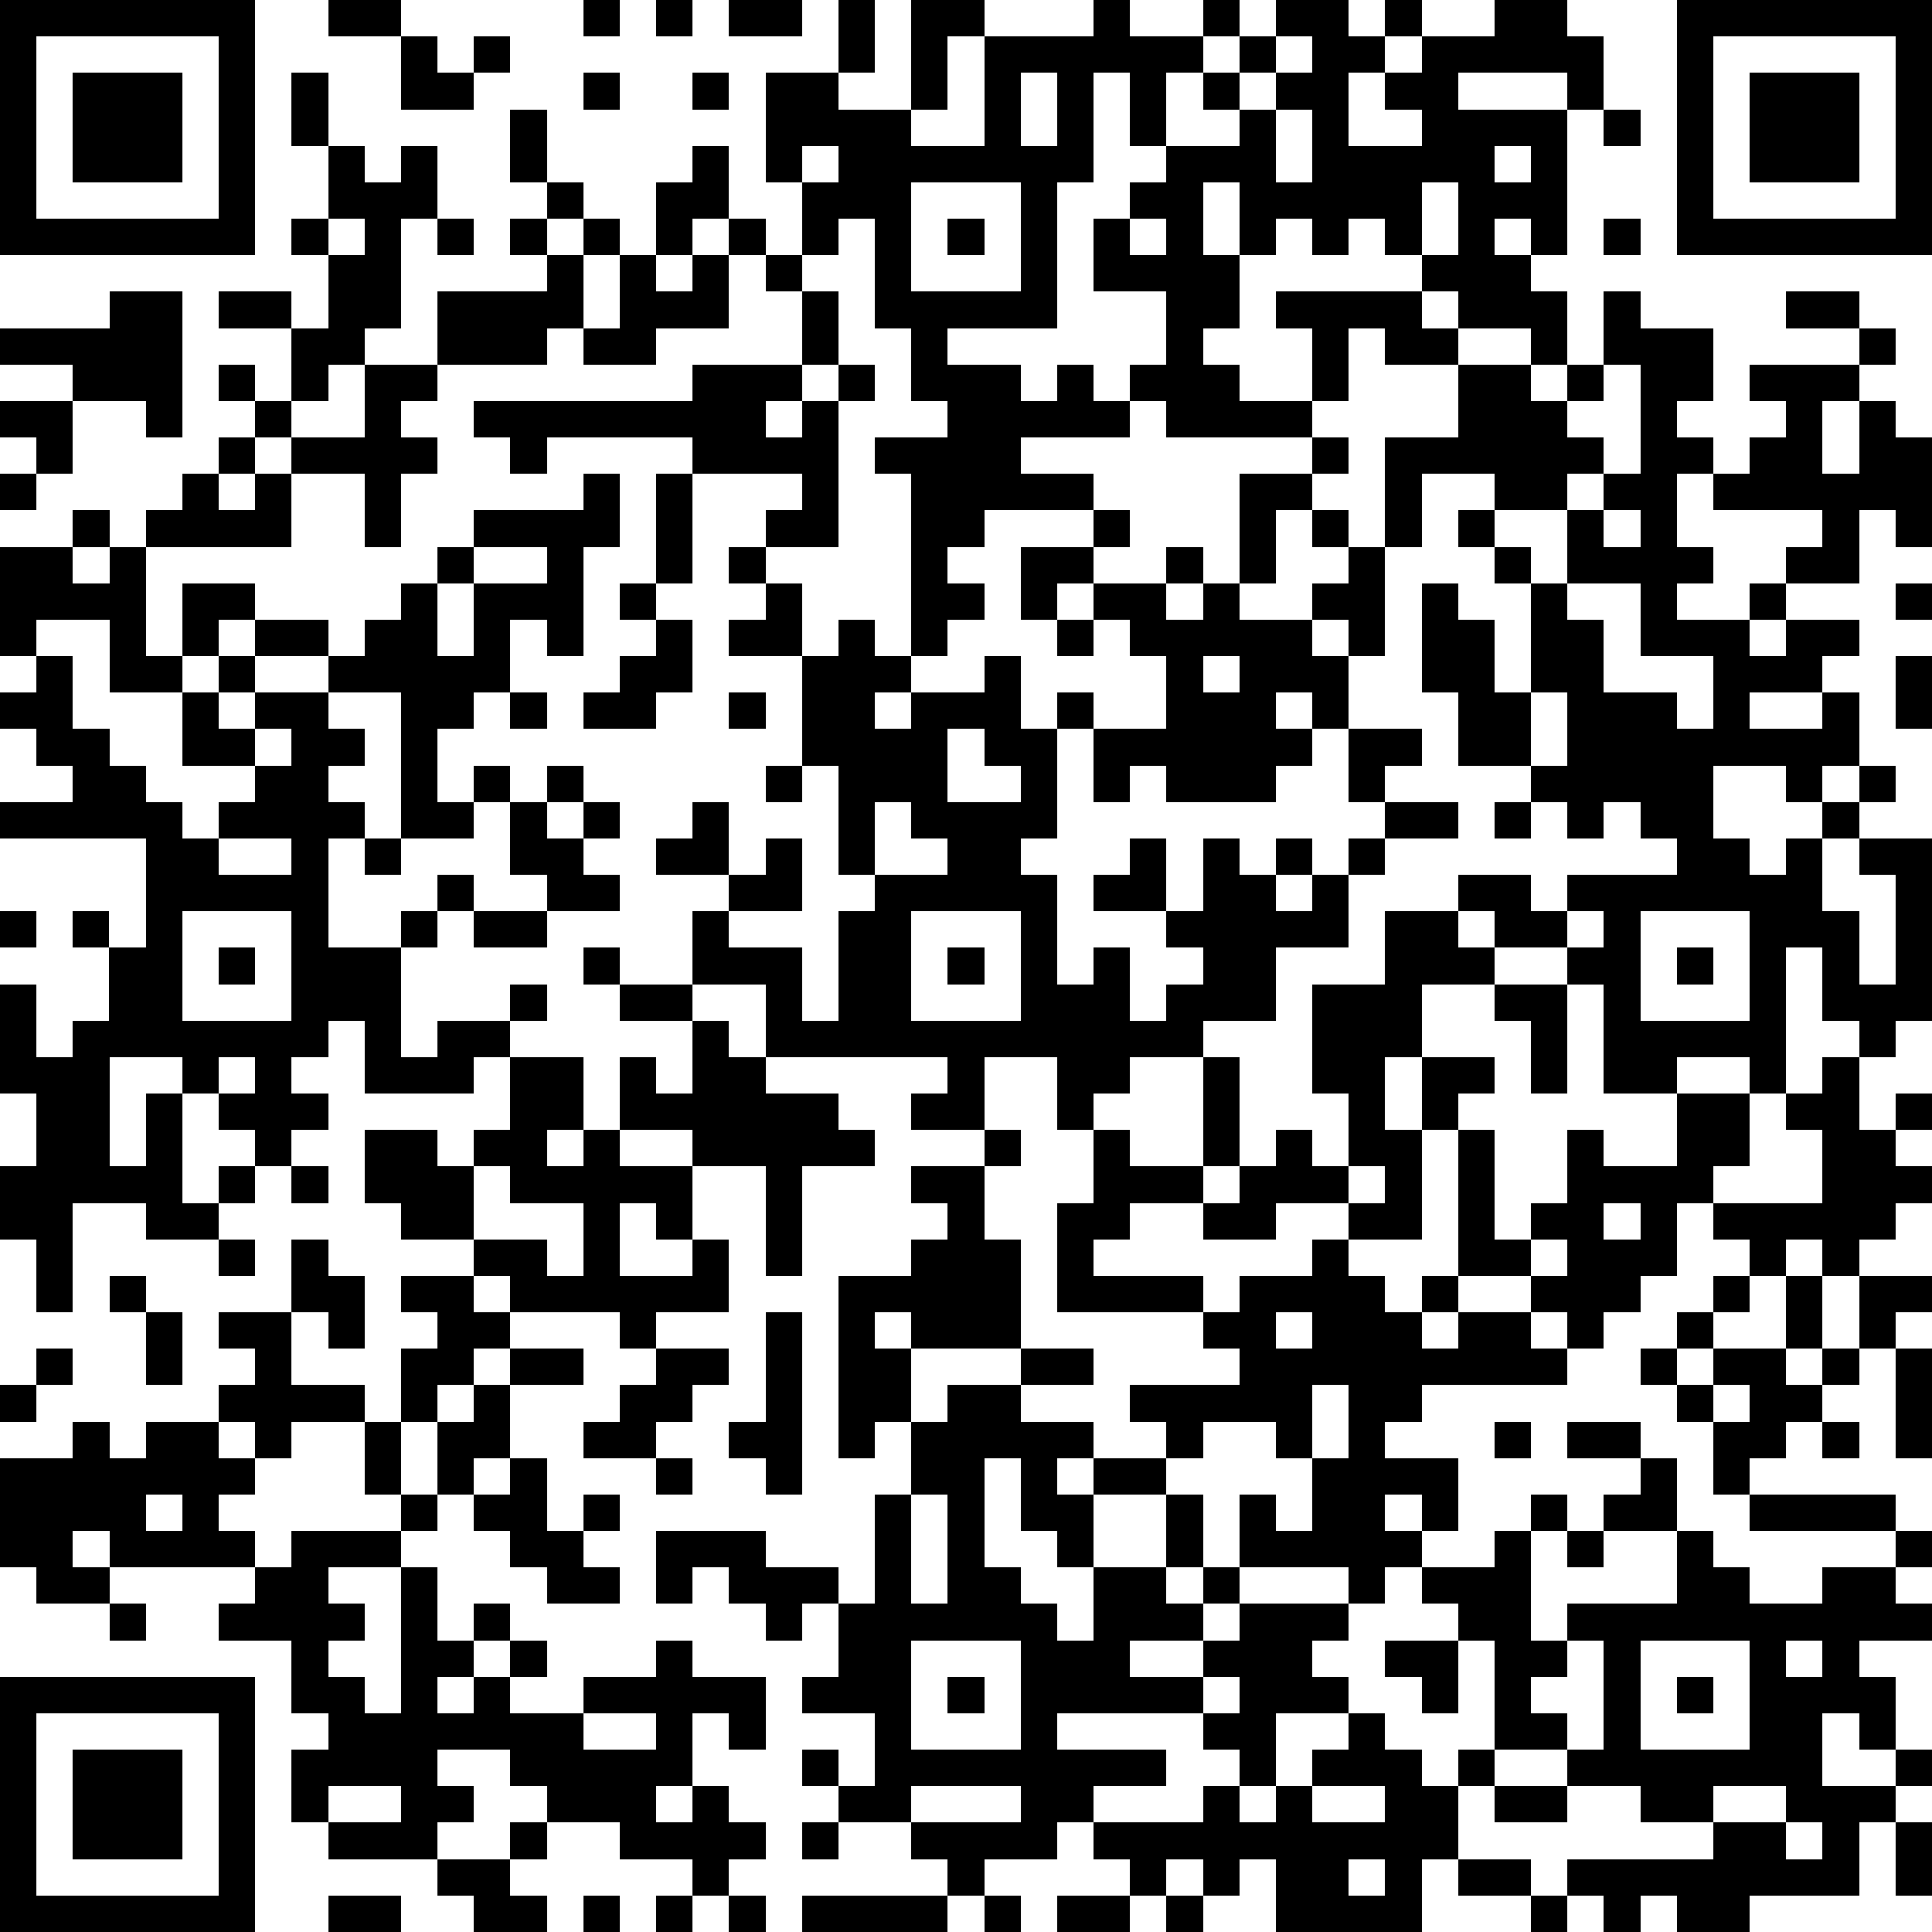 <?xml version="1.0" standalone="yes"?><svg version="1.1" xmlns="http://www.w3.org/2000/svg" xmlns:xlink="http://www.w3.org/1999/xlink" xmlns:ev="http://www.w3.org/2001/xml-events" width="212" height="212" shape-rendering="crispEdges"><path d="M0 0h7v7h-7zM9 0h2v1h-2zM16 0h1v1h-1zM18 0h1v1h-1zM20 0h2v1h-2zM23 0h1v2h-1zM25 0h2v1h-1v2h-1zM30 0h1v1h2v-1h1v1h-1v1h-1v2h-1v-2h-1v3h-1v4h-3v1h2v1h1v-1h1v1h1v-1h1v-2h-2v-2h1v-1h1v-1h2v-1h-1v-1h1v-1h1v-1h2v1h1v-1h1v1h-1v1h-1v2h2v-1h-1v-1h1v-1h2v-1h2v1h1v2h-1v-1h-3v1h3v4h-1v-1h-1v1h1v1h1v2h-1v-1h-2v-1h-1v-1h-1v-1h-1v1h-1v-1h-1v1h-1v-2h-1v2h1v2h-1v1h1v1h2v-2h-1v-1h4v1h1v1h-2v-1h-1v2h-1v1h-4v-1h-1v1h-3v1h2v1h-3v1h-1v1h1v1h-1v1h-1v-5h-1v-1h2v-1h-1v-2h-1v-3h-1v1h-1v-2h-1v-3h2v1h2v1h2v-3h3zM46 0h7v7h-7zM1 1v5h5v-5zM11 1h1v1h1v-1h1v1h-1v1h-2zM35 1v1h-1v1h1v-1h1v-1zM47 1v5h5v-5zM2 2h3v3h-3zM8 2h1v2h-1zM16 2h1v1h-1zM19 2h1v1h-1zM28 2v2h1v-2zM48 2h3v3h-3zM14 3h1v2h-1zM35 3v2h1v-2zM44 3h1v1h-1zM9 4h1v1h1v-1h1v2h-1v3h-1v1h-1v1h-1v-2h-2v-1h2v1h1v-2h-1v-1h1zM19 4h1v2h-1v1h-1v-2h1zM22 4v1h1v-1zM41 4v1h1v-1zM15 5h1v1h-1zM25 5v3h3v-3zM39 5v2h1v-2zM9 6v1h1v-1zM12 6h1v1h-1zM14 6h1v1h-1zM16 6h1v1h-1zM20 6h1v1h-1zM26 6h1v1h-1zM31 6v1h1v-1zM44 6h1v1h-1zM15 7h1v2h-1v1h-3v-2h3zM17 7h1v1h1v-1h1v2h-2v1h-2v-1h1zM21 7h1v1h-1zM3 8h2v4h-1v-1h-2v-1h-2v-1h3zM22 8h1v2h-1zM44 8h1v1h2v2h-1v1h1v1h-1v2h1v1h-1v1h2v-1h1v-1h1v-1h-3v-1h1v-1h1v-1h-1v-1h3v-1h-2v-1h2v1h1v1h-1v1h-1v2h1v-2h1v1h1v3h-1v-1h-1v2h-2v1h-1v1h1v-1h2v1h-1v1h-2v1h2v-1h1v2h-1v1h-1v-1h-2v2h1v1h1v-1h1v-1h1v-1h1v1h-1v1h-1v2h1v2h1v-3h-1v-1h2v5h-1v1h-1v-1h-1v-2h-1v4h-1v-1h-2v1h-2v-3h-1v-1h-2v-1h-1v-1h2v1h1v-1h3v-1h-1v-1h-1v1h-1v-1h-1v-1h-2v-2h-1v-3h1v1h1v2h1v-3h-1v-1h-1v-1h1v-1h-2v2h-1v-3h2v-2h2v1h1v-1h1zM6 10h1v1h-1zM10 10h2v1h-1v1h1v1h-1v2h-1v-2h-2v-1h-1v-1h1v1h2zM19 10h3v1h-1v1h1v-1h1v-1h1v1h-1v4h-2v-1h1v-1h-3v-1h-4v1h-1v-1h-1v-1h6zM44 10v1h-1v1h1v1h-1v1h-2v1h1v1h1v-2h1v-1h1v-3zM0 11h2v2h-1v-1h-1zM6 12h1v1h-1zM36 12h1v1h-1zM0 13h1v1h-1zM5 13h1v1h1v-1h1v2h-4v-1h1zM16 13h1v2h-1v3h-1v-1h-1v2h-1v1h-1v2h1v-1h1v1h-1v1h-2v-4h-2v-1h-2v-1h-1v1h-1v-2h2v1h2v1h1v-1h1v-1h1v-1h1v-1h3zM18 13h1v3h-1zM34 13h2v1h-1v2h-1zM2 14h1v1h-1zM30 14h1v1h-1zM36 14h1v1h-1zM44 14v1h1v-1zM0 15h2v1h1v-1h1v3h1v1h-2v-2h-2v1h-1zM13 15v1h-1v2h1v-2h2v-1zM20 15h1v1h-1zM28 15h2v1h-1v1h-1zM32 15h1v1h-1zM37 15h1v3h-1v-1h-1v-1h1zM17 16h1v1h-1zM21 16h1v2h-2v-1h1zM30 16h2v1h1v-1h1v1h2v1h1v2h-1v-1h-1v1h1v1h-1v1h-3v-1h-1v1h-1v-2h-1v-1h1v1h2v-2h-1v-1h-1zM43 16v1h1v2h2v1h1v-2h-2v-2zM52 16h1v1h-1zM18 17h1v2h-1v1h-2v-1h1v-1h1zM23 17h1v1h1v1h-1v1h1v-1h2v-1h1v2h1v3h-1v1h1v3h1v-1h1v2h1v-1h1v-1h-1v-1h-2v-1h1v-1h1v2h1v-2h1v1h1v-1h1v1h-1v1h1v-1h1v-1h1v-1h-1v-2h2v1h-1v1h2v1h-2v1h-1v2h-2v2h-2v1h-2v1h-1v1h-1v-2h-2v2h-2v-1h1v-1h-5v-2h-2v-2h1v-1h-2v-1h1v-1h1v2h1v-1h1v2h-2v1h2v2h1v-3h1v-1h-1v-3h-1v-3h1zM29 17h1v1h-1zM1 18h1v2h1v1h1v1h1v1h1v-1h1v-1h-2v-2h1v-1h1v1h-1v1h1v-1h2v1h1v1h-1v1h1v1h-1v3h2v-1h1v-1h1v1h-1v1h-1v3h1v-1h2v-1h1v1h-1v1h-1v1h-3v-2h-1v1h-1v1h1v1h-1v1h-1v-1h-1v-1h-1v-1h-2v3h1v-2h1v3h1v-1h1v1h-1v1h-2v-1h-2v3h-1v-2h-1v-2h1v-2h-1v-3h1v2h1v-1h1v-2h-1v-1h1v1h1v-3h-4v-1h2v-1h-1v-1h-1v-1h1zM33 18v1h1v-1zM52 18h1v2h-1zM14 19h1v1h-1zM20 19h1v1h-1zM42 19v2h1v-2zM7 20v1h1v-1zM26 20v2h2v-1h-1v-1zM15 21h1v1h-1zM21 21h1v1h-1zM14 22h1v1h1v-1h1v1h-1v1h1v1h-2v-1h-1zM24 22v2h2v-1h-1v-1zM41 22h1v1h-1zM6 23v1h2v-1zM10 23h1v1h-1zM0 25h1v1h-1zM5 25v3h3v-3zM13 25h2v1h-2zM25 25v3h3v-3zM38 25h2v1h1v1h-2v2h-1v2h1v-2h2v1h-1v1h-1v3h-2v-1h-2v1h-2v-1h-2v1h-1v1h3v1h-4v-3h1v-2h1v1h2v-3h1v3h-1v1h1v-1h1v-1h1v1h1v-2h-1v-3h2zM43 25v1h1v-1zM45 25v3h3v-3zM6 26h1v1h-1zM16 26h1v1h-1zM26 26h1v1h-1zM46 26h1v1h-1zM17 27h2v1h-2zM41 27h2v3h-1v-2h-1zM19 28h1v1h1v1h2v1h1v1h-2v3h-1v-3h-2v-1h-2v-2h1v1h1zM6 29v1h1v-1zM14 29h2v2h-1v1h1v-1h1v1h2v2h-1v-1h-1v2h2v-1h1v2h-2v1h-1v-1h-3v-1h-1v-1h-2v-1h-1v-2h2v1h1v-1h1zM50 29h1v2h1v-1h1v1h-1v1h1v1h-1v1h-1v1h-1v-1h-1v1h-1v-1h-1v-1h-1v2h-1v1h-1v1h-1v-1h-1v-1h-2v-4h1v3h1v-1h1v-2h1v1h2v-2h2v2h-1v1h3v-2h-1v-1h1zM27 31h1v1h-1zM8 32h1v1h-1zM13 32v2h2v1h1v-2h-2v-1zM25 32h2v2h1v3h-3v-1h-1v1h1v2h-1v1h-1v-5h2v-1h1v-1h-1zM37 32v1h1v-1zM44 33v1h1v-1zM6 34h1v1h-1zM8 34h1v1h1v2h-1v-1h-1zM36 34h1v1h1v1h1v-1h1v1h-1v1h1v-1h2v1h1v1h-4v1h-1v1h2v2h-1v-1h-1v1h1v1h-1v1h-1v-1h-3v-2h1v1h1v-2h-1v-1h-2v1h-1v-1h-1v-1h3v-1h-1v-1h1v-1h2zM42 34v1h1v-1zM3 35h1v1h-1zM11 35h2v1h1v1h-1v1h-1v1h-1v-2h1v-1h-1zM47 35h1v1h-1zM49 35h1v2h-1zM51 35h2v1h-1v1h-1zM4 36h1v2h-1zM6 36h2v2h2v1h-2v1h-1v-1h-1v-1h1v-1h-1zM21 36h1v5h-1v-1h-1v-1h1zM35 36v1h1v-1zM46 36h1v1h-1zM1 37h1v1h-1zM14 37h2v1h-2zM18 37h2v1h-1v1h-1v1h-2v-1h1v-1h1zM28 37h2v1h-2zM45 37h1v1h-1zM47 37h2v1h1v-1h1v1h-1v1h-1v1h-1v1h-1v-2h-1v-1h1zM52 37h1v3h-1zM0 38h1v1h-1zM13 38h1v2h-1v1h-1v-2h1zM26 38h2v1h2v1h-1v1h1v-1h2v1h-2v2h-1v-1h-1v-2h-1v3h1v1h1v1h1v-2h2v-2h1v2h-1v1h1v-1h1v1h-1v1h-2v1h2v-1h1v-1h3v1h-1v1h1v1h-2v2h-1v-1h-1v-1h-4v1h3v1h-2v1h-1v1h-2v1h-1v-1h-1v-1h-2v-1h-1v-1h1v1h1v-2h-2v-1h1v-2h-1v1h-1v-1h-1v-1h-1v1h-1v-2h3v1h2v1h1v-3h1v-2h1zM36 38v2h1v-2zM47 38v1h1v-1zM2 39h1v1h1v-1h2v1h1v1h-1v1h1v1h-4v-1h-1v1h1v1h-2v-1h-1v-3h2zM10 39h1v2h-1zM41 39h1v1h-1zM43 39h2v1h-2zM50 39h1v1h-1zM14 40h1v2h1v-1h1v1h-1v1h1v1h-2v-1h-1v-1h-1v-1h1zM18 40h1v1h-1zM45 40h1v2h-2v-1h1zM4 41v1h1v-1zM11 41h1v1h-1zM25 41v3h1v-3zM42 41h1v1h-1zM48 41h4v1h-4zM8 42h3v1h-2v1h1v1h-1v1h1v1h1v-4h1v2h1v-1h1v1h-1v1h-1v1h1v-1h1v-1h1v1h-1v1h2v-1h2v-1h1v1h2v2h-1v-1h-1v2h-1v1h1v-1h1v1h1v1h-1v1h-1v-1h-2v-1h-2v-1h-1v-1h-2v1h1v1h-1v1h-3v-1h-1v-2h1v-1h-1v-2h-2v-1h1v-1h1zM41 42h1v3h1v-1h3v-2h1v1h1v1h2v-1h2v-1h1v1h-1v1h1v1h-2v1h1v2h-1v-1h-1v2h2v-1h1v1h-1v1h-1v2h-3v1h-2v-1h-1v1h-1v-1h-1v-1h4v-1h-2v-1h-2v-1h-2v-3h-1v-1h-1v-1h2zM43 42h1v1h-1zM3 44h1v1h-1zM25 45v3h3v-3zM38 45h2v2h-1v-1h-1zM43 45v1h-1v1h1v1h1v-3zM45 45v3h3v-3zM49 45v1h1v-1zM0 46h7v7h-7zM26 46h1v1h-1zM33 46v1h1v-1zM46 46h1v1h-1zM1 47v5h5v-5zM16 47v1h2v-1zM37 47h1v1h1v1h1v-1h1v1h-1v2h-1v2h-4v-2h-1v1h-1v-1h-1v1h-1v-1h-1v-1h3v-1h1v1h1v-1h1v-1h1zM2 48h3v3h-3zM9 49v1h2v-1zM25 49v1h3v-1zM36 49v1h2v-1zM41 49h2v1h-2zM47 49v1h2v-1zM14 50h1v1h-1zM22 50h1v1h-1zM49 50v1h1v-1zM52 50h1v2h-1zM12 51h2v1h1v1h-2v-1h-1zM37 51v1h1v-1zM40 51h2v1h-2zM9 52h2v1h-2zM16 52h1v1h-1zM18 52h1v1h-1zM20 52h1v1h-1zM22 52h4v1h-4zM27 52h1v1h-1zM29 52h2v1h-2zM32 52h1v1h-1zM42 52h1v1h-1z" style="fill:#000" transform="translate(0,0) scale(4)"/></svg>